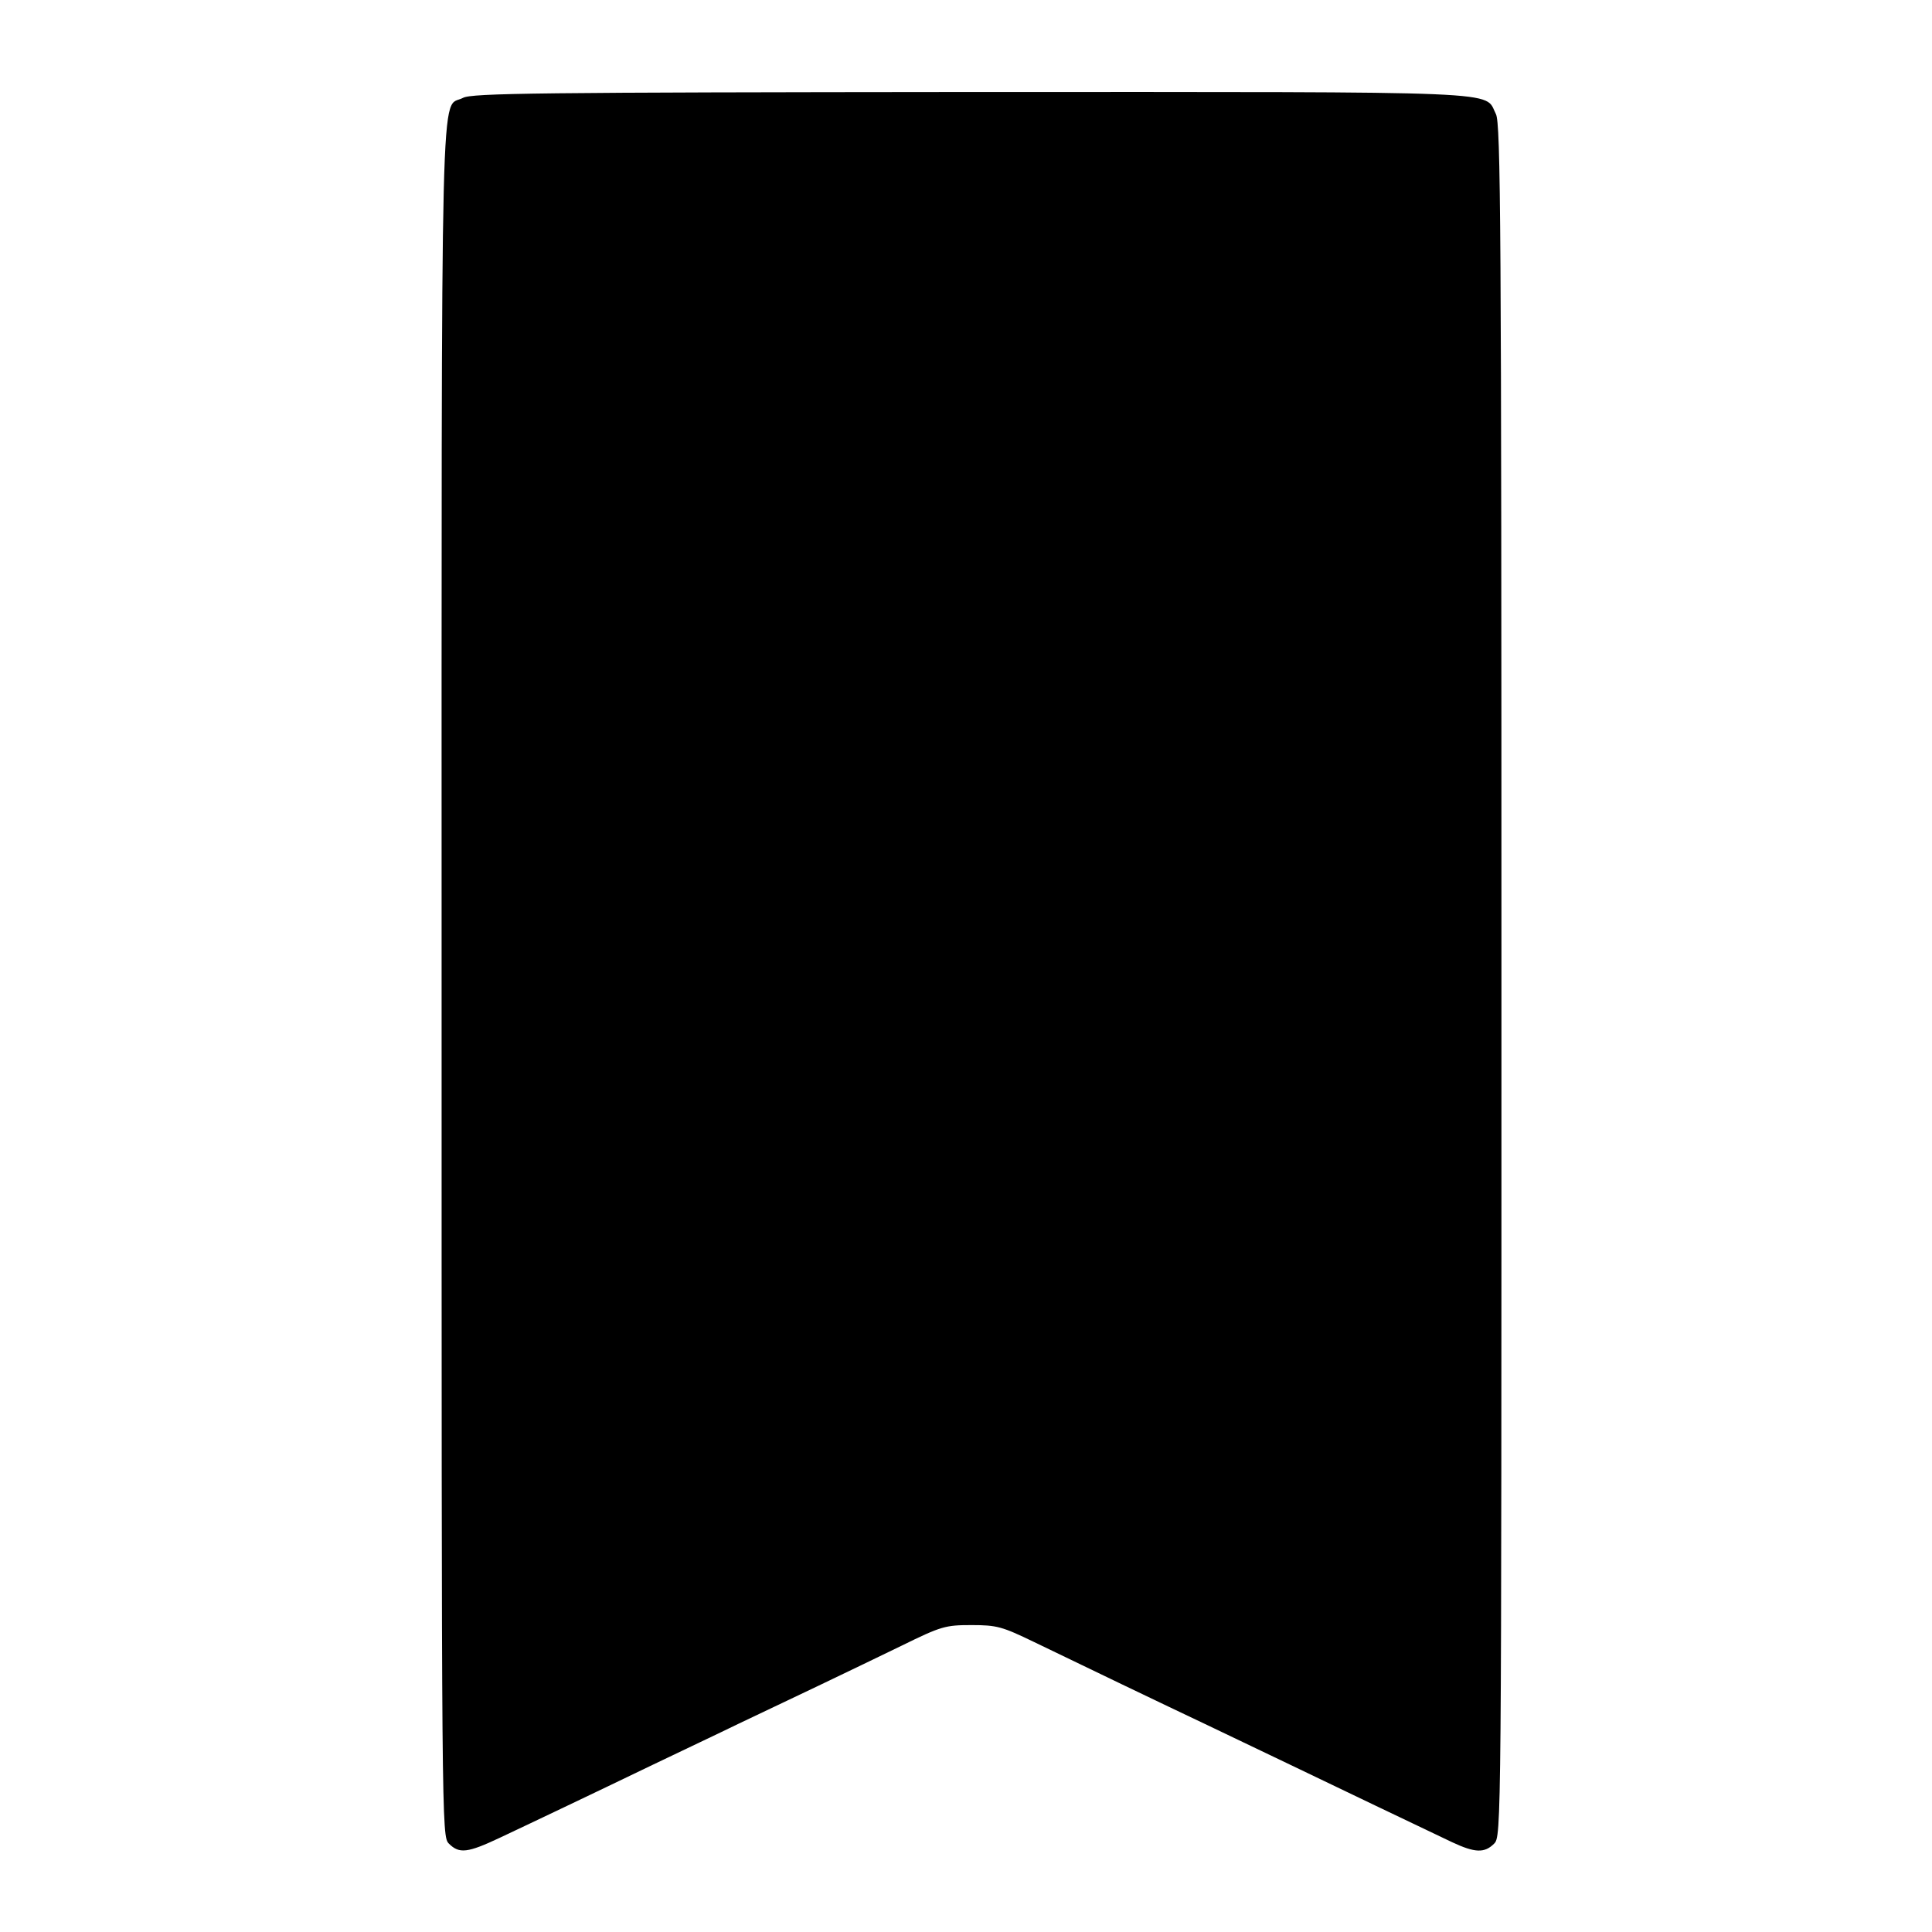 <?xml version="1.0" standalone="no"?>
<!DOCTYPE svg PUBLIC "-//W3C//DTD SVG 20010904//EN"
 "http://www.w3.org/TR/2001/REC-SVG-20010904/DTD/svg10.dtd">
<svg version="1.0" xmlns="http://www.w3.org/2000/svg"
 width="525pt" height="525pt" viewBox="0 0 525 525"
 preserveAspectRatio="xMidYMid meet">
<g transform="translate(0,525) scale(0.1,-0.1)"
fill="#000000" stroke="none">
<path d="M1258 4984 c-62 -33 -58 150 -58 -2399 0 -2312 0 -2325 20 -2345 28
-28 51 -25 138 16 43 20 122 58 177 84 55 26 163 78 240 115 77 37 181 86 230
110 125 59 309 147 445 213 108 53 119 56 190 56 69 0 83 -4 170 -46 128 -62
355 -171 465 -223 50 -24 153 -73 230 -110 135 -65 336 -161 441 -211 62 -29
88 -30 114 -4 20 20 20 33 20 2345 0 2060 -2 2329 -15 2355 -33 64 59 60
-1427 60 -1177 -1 -1357 -3 -1380 -16z"/>
</g>
</svg>
